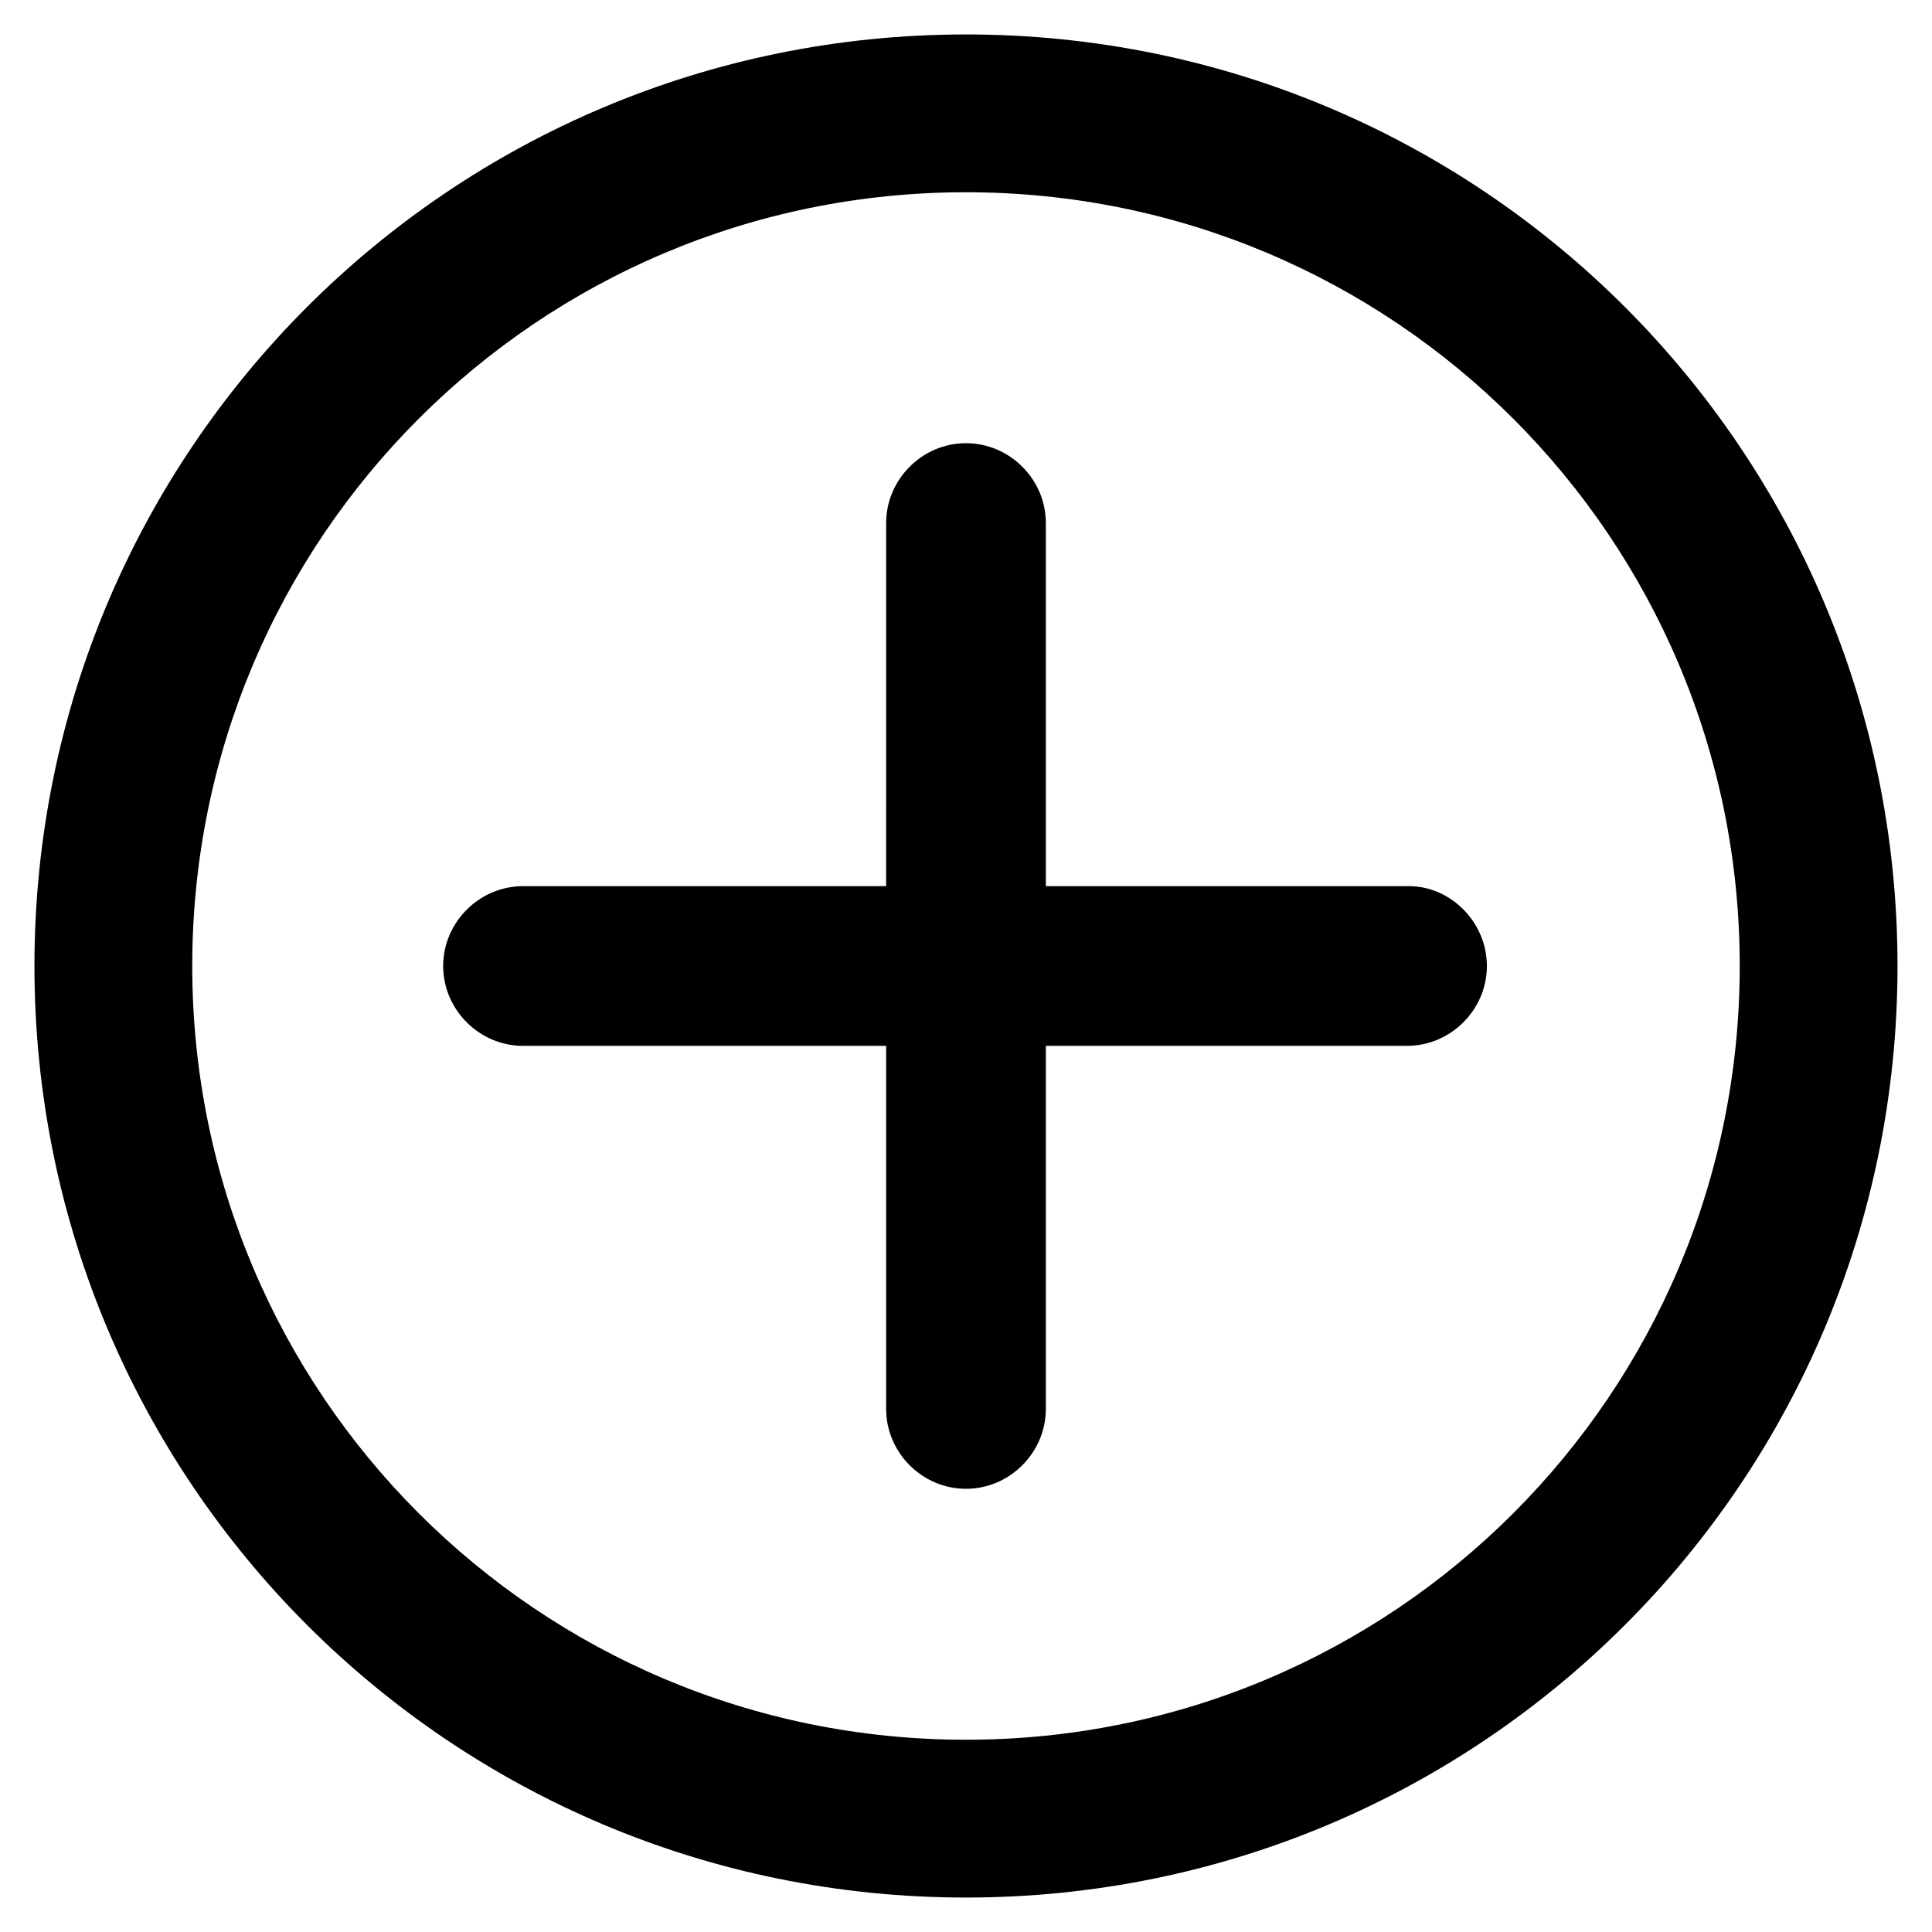 <?xml version="1.0" encoding="UTF-8"?>
<!-- Uploaded to: ICON Repo, www.svgrepo.com, Generator: ICON Repo Mixer Tools -->
<svg fill="#000000" width="800px" height="800px" version="1.1" viewBox="144 144 512 512" xmlns="http://www.w3.org/2000/svg">
 <path d="m538.04 400c0 11.586-9.574 21.16-21.16 21.16h-95.723v96.227c0 11.586-9.574 21.16-21.16 21.16s-21.16-9.574-21.16-21.16v-96.227h-96.23c-11.586 0-21.16-9.574-21.16-21.16s9.574-21.16 21.16-21.16h96.227l0.004-96.23c0-11.586 9.574-21.16 21.16-21.16s21.16 9.574 21.16 21.16v96.227h96.227c11.082 0.004 20.656 9.574 20.656 21.164zm108.82 0c0 136.53-110.34 246.87-246.87 246.87-136.53-0.004-246.86-110.34-246.86-246.87 0-136.54 110.33-246.87 246.87-246.87 136.53 0 246.86 110.33 246.86 246.87zm-41.812 0c0-113.36-91.695-205.05-205.05-205.05-113.36 0-205.05 91.691-205.05 205.05 0 113.36 91.691 205.05 205.05 205.05 113.36 0 205.05-91.695 205.05-205.05z"/>
</svg>